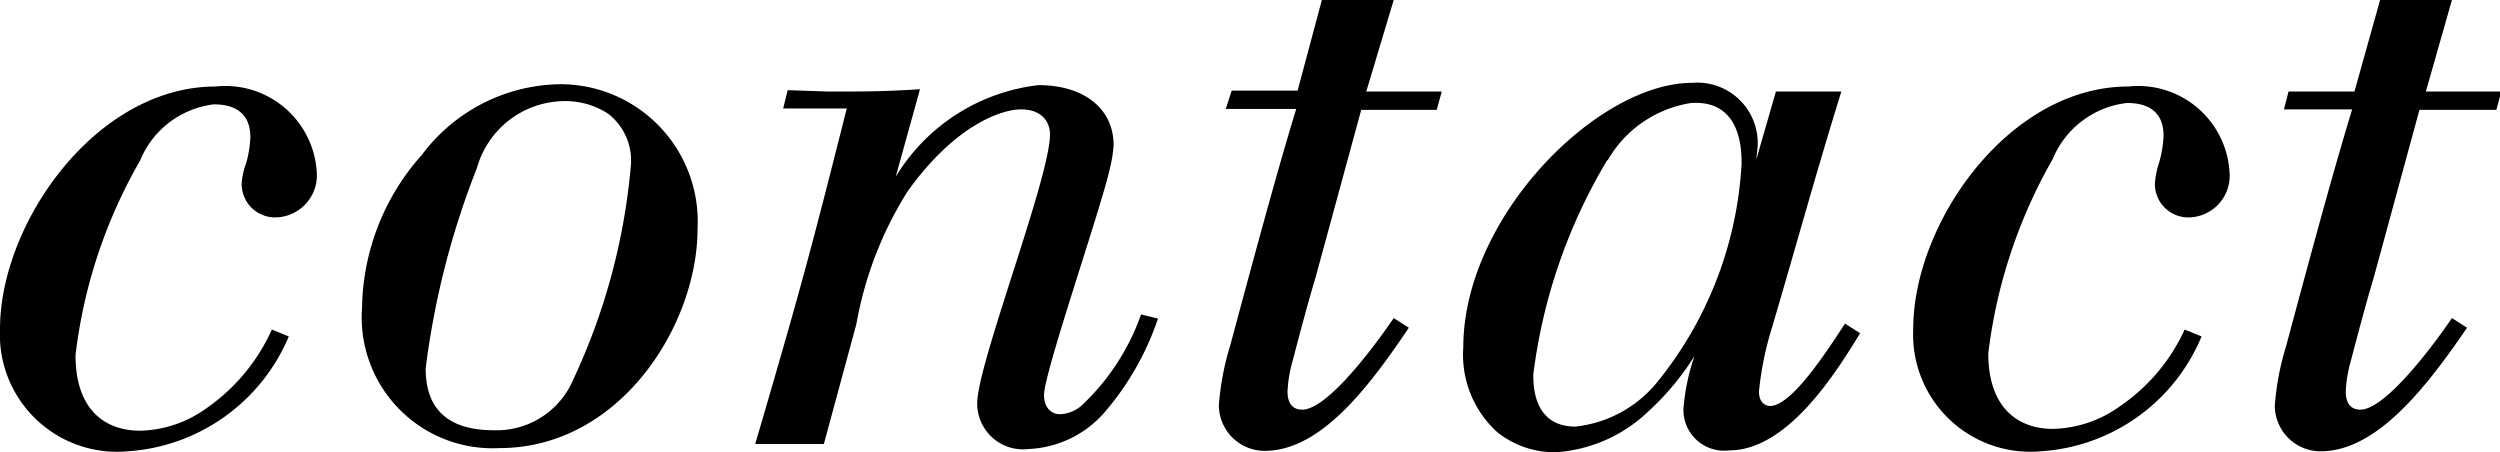<svg xmlns="http://www.w3.org/2000/svg" viewBox="0 0 54.62 9.88">
  <title>アセット 6</title>
  <g id="レイヤー_2" data-name="レイヤー 2">
    <g id="navi">
      <g>
        <path d="M6.31,7.35A4.11,4.11,0,0,1,2.79,9.86,2.56,2.56,0,0,1,0,7.19c0-2.32,2.1-5.3,4.71-5.3A2,2,0,0,1,6.92,3.75a.92.92,0,0,1-.89,1,.73.73,0,0,1-.75-.74,1.53,1.53,0,0,1,.1-.45A2.49,2.49,0,0,0,5.47,3c0-.34-.14-.72-.8-.72A2,2,0,0,0,3.06,3.51,11.11,11.11,0,0,0,1.65,7.76c0,1.2.65,1.65,1.41,1.65a2.57,2.57,0,0,0,1.45-.49A4.19,4.19,0,0,0,5.94,7.2Z"/>
        <path d="M15.24,5c0,2.1-1.69,4.79-4.33,4.79a2.86,2.86,0,0,1-3-3.07A5.12,5.12,0,0,1,9.22,3.38a3.83,3.83,0,0,1,3-1.54A3,3,0,0,1,15.24,5ZM10.42,3.67A18,18,0,0,0,9.3,8.05c0,.91.51,1.35,1.49,1.35a1.82,1.82,0,0,0,1.74-1.12,13.81,13.81,0,0,0,1.25-4.63,1.29,1.29,0,0,0-.5-1.17,1.72,1.72,0,0,0-1-.27A2,2,0,0,0,10.42,3.67Z"/>
        <path d="M18.1,2c.87,0,1.16,0,2-.05l-.53,1.91a4.21,4.21,0,0,1,3.12-2c1,0,1.64.52,1.64,1.31a2.71,2.71,0,0,1-.07.46c-.16.8-1.45,4.5-1.45,5,0,.29.17.42.35.42a.77.77,0,0,0,.46-.18,5,5,0,0,0,1.31-2l.37.09A6.15,6.15,0,0,1,24.14,9a2.33,2.33,0,0,1-1.67.81,1,1,0,0,1-1.12-1c0-.85,1.59-4.93,1.59-5.87,0-.29-.19-.55-.63-.55s-1.45.35-2.48,1.79a8.09,8.09,0,0,0-1.12,2.9L18,9.7H16.5c1-3.41,1.22-4.24,2-7.33H17.11l.1-.4Z"/>
        <path d="M28.88,0h1.57l-.6,2H31.5l-.11.4H29.74l-1,3.67c-.18.6-.34,1.21-.5,1.82a2.85,2.85,0,0,0-.11.66c0,.08,0,.4.32.4.5,0,1.41-1.14,2-2l.33.21c-.88,1.31-1.93,2.69-3.15,2.69a1,1,0,0,1-1-1,5.91,5.91,0,0,1,.25-1.31c.39-1.45,1-3.73,1.44-5.16H26.78l.13-.4h1.44Z"/>
        <path d="M38.37,3.49,38.8,2h1.43c-.53,1.7-1,3.41-1.51,5.14a7,7,0,0,0-.29,1.41c0,.3.2.32.24.32.47,0,1.22-1.16,1.64-1.8l.33.21c-.52.85-1.58,2.56-2.86,2.56a.89.89,0,0,1-1-.91,4.67,4.67,0,0,1,.24-1.15A5.76,5.76,0,0,1,36,9,3.22,3.22,0,0,1,34,9.88a2,2,0,0,1-1.29-.44,2.28,2.28,0,0,1-.74-1.85c0-2.85,2.93-5.78,5-5.78a1.32,1.32,0,0,1,1.42,1.5Zm-3.25,0A12,12,0,0,0,33.5,8.18c0,.24,0,1.14.92,1.14a2.67,2.67,0,0,0,1.81-1,8.28,8.28,0,0,0,1.82-4.74c0-.29,0-1.4-1.1-1.33A2.55,2.55,0,0,0,35.12,3.51Z"/>
        <path d="M48.1,7.35a4.08,4.08,0,0,1-3.52,2.51A2.56,2.56,0,0,1,41.8,7.19c0-2.32,2.09-5.3,4.7-5.3a2,2,0,0,1,2.21,1.86.91.91,0,0,1-.88,1,.73.73,0,0,1-.75-.74,1.89,1.89,0,0,1,.09-.45,2.51,2.51,0,0,0,.1-.59c0-.34-.14-.72-.8-.72a2,2,0,0,0-1.62,1.22,11.28,11.28,0,0,0-1.41,4.25c0,1.2.66,1.65,1.41,1.65a2.59,2.59,0,0,0,1.46-.49A4.07,4.07,0,0,0,47.73,7.2Z"/>
        <path d="M52,0h1.57L53,2h1.65l-.11.4H52.86l-1,3.67c-.18.6-.34,1.21-.5,1.82a2.85,2.85,0,0,0-.11.66c0,.08,0,.4.32.4.49,0,1.41-1.14,2-2l.33.21C53,8.48,51.92,9.86,50.7,9.86a1,1,0,0,1-1-1,5.91,5.91,0,0,1,.25-1.31c.39-1.45,1-3.73,1.44-5.16H49.9L50,2h1.44Z"/>
      </g>
    </g>
  </g>
</svg>

